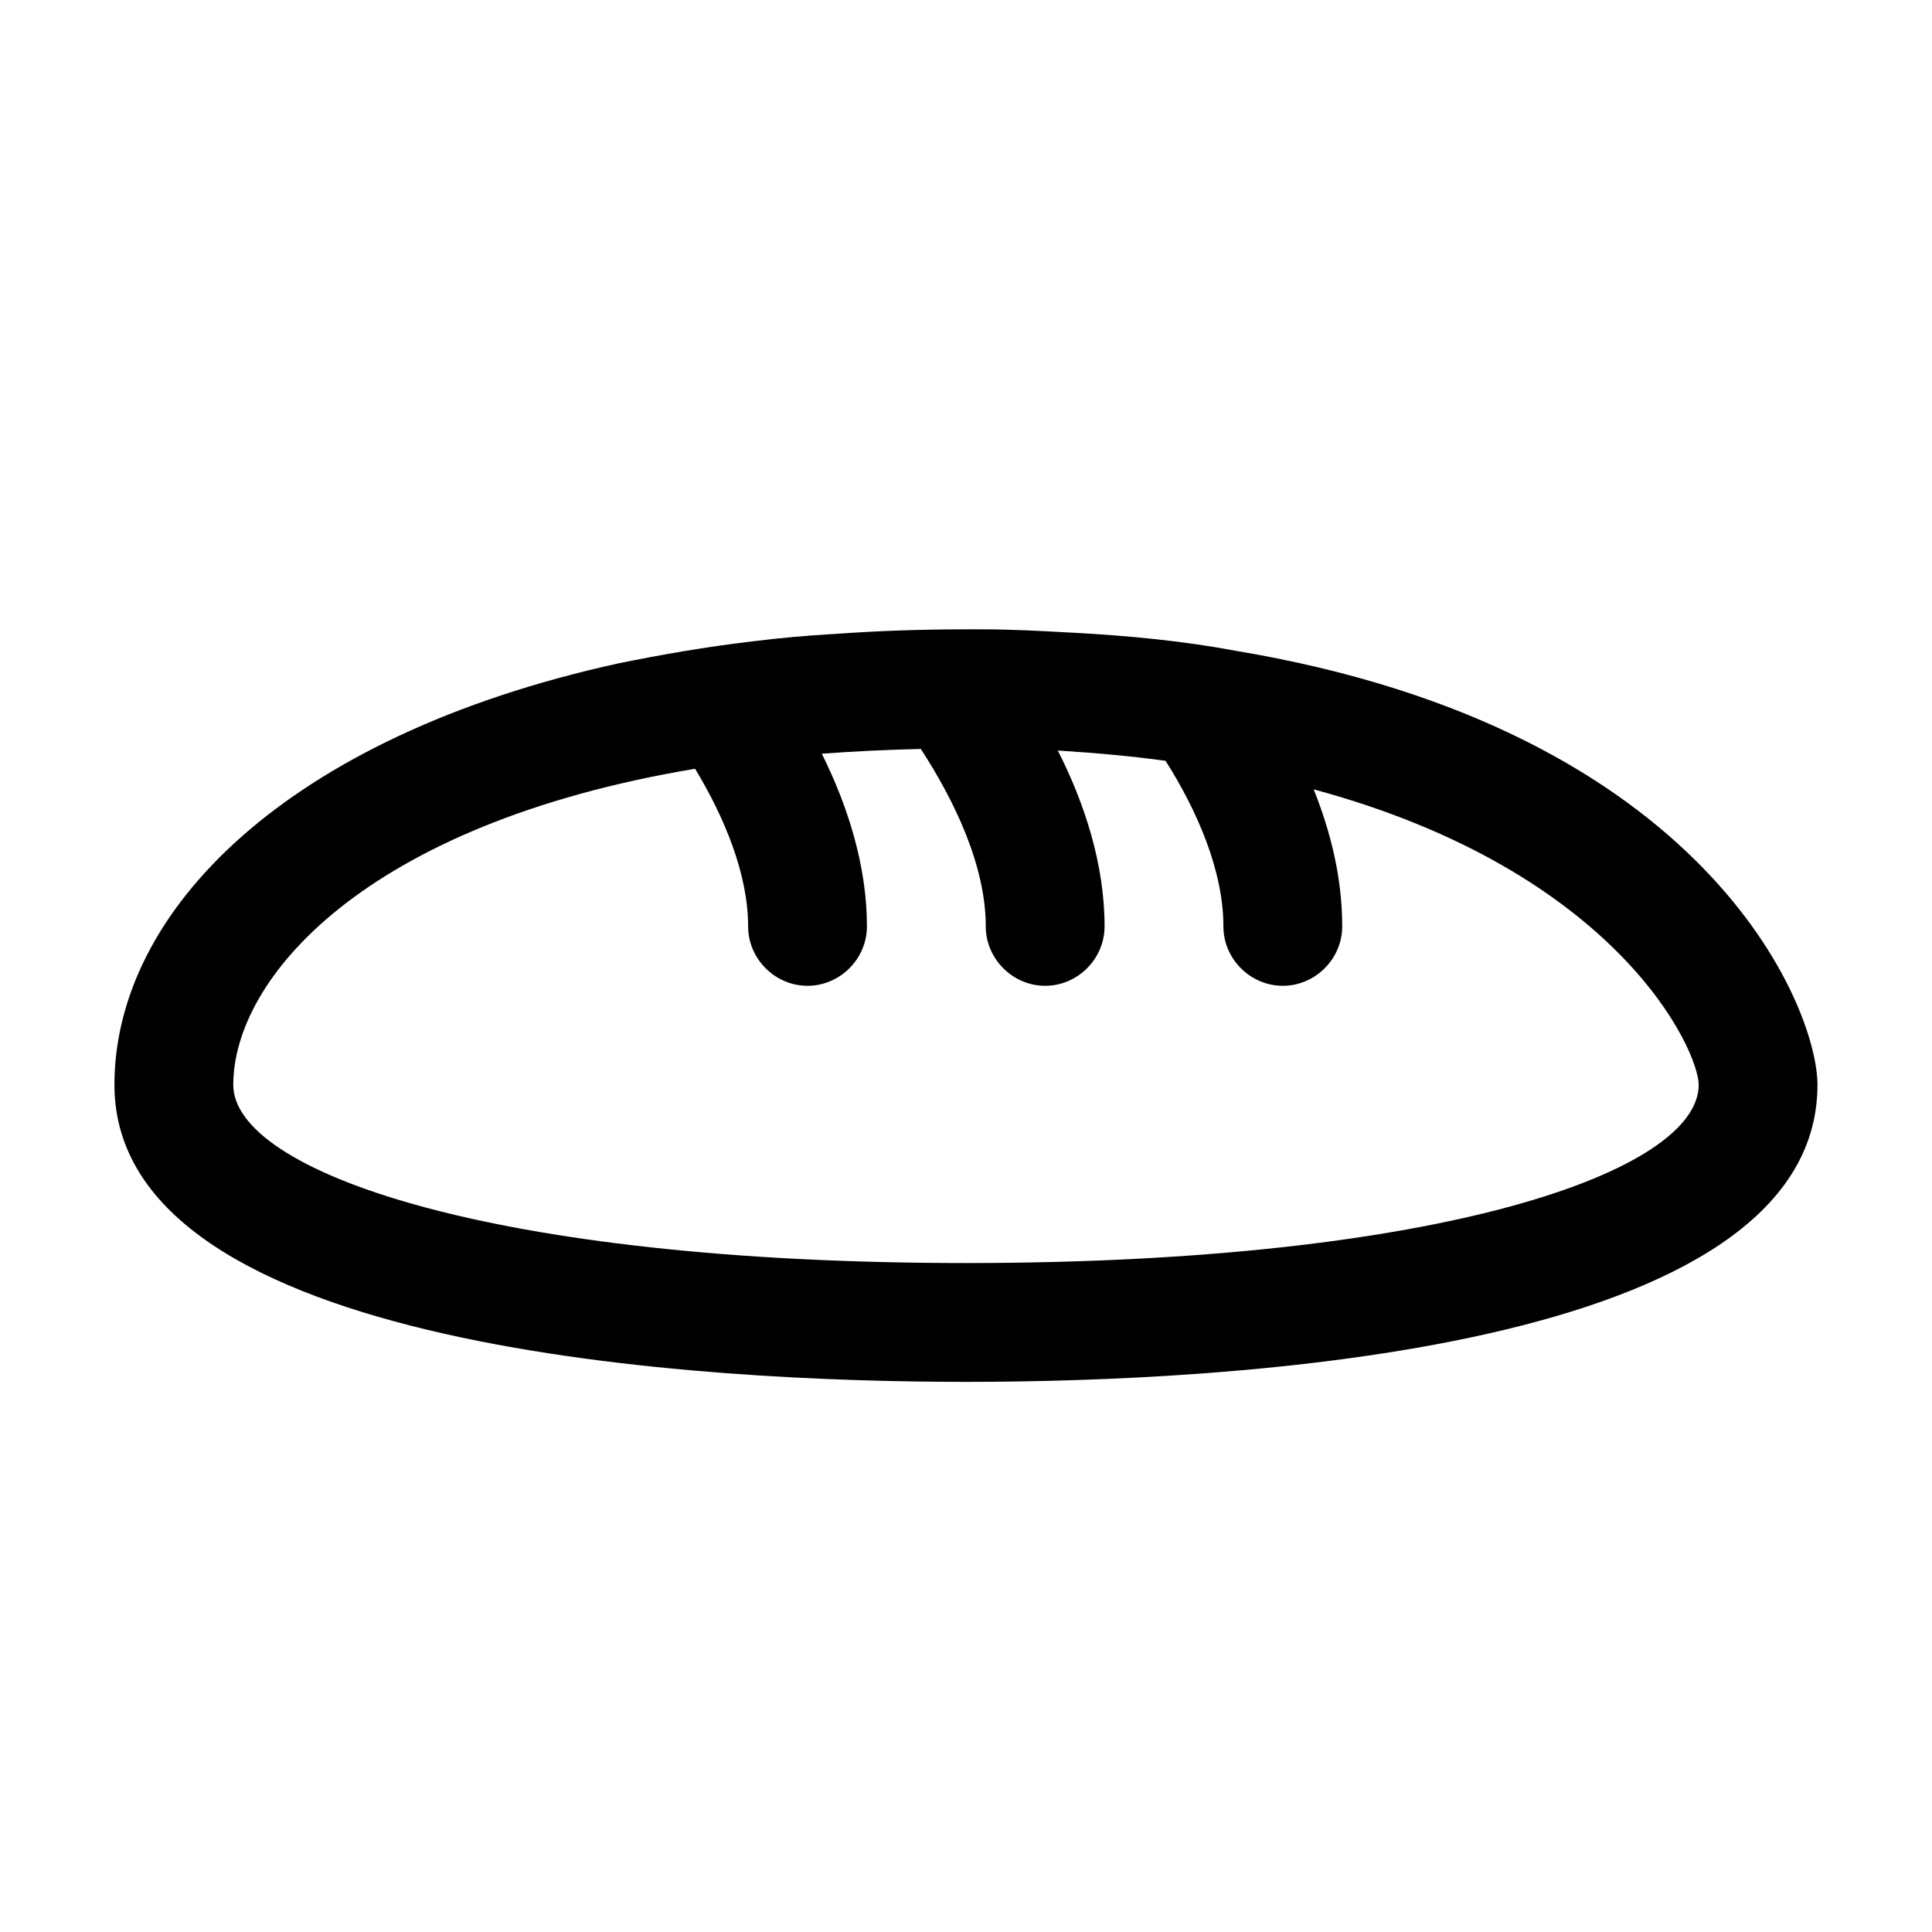 <?xml version="1.0" encoding="UTF-8"?>
<!-- Uploaded to: SVG Repo, www.svgrepo.com, Generator: SVG Repo Mixer Tools -->
<svg fill="#000000" width="800px" height="800px" version="1.1" viewBox="144 144 512 512" xmlns="http://www.w3.org/2000/svg">
 <path d="m471.37 316.45c-13.434-2.519-27.918-3.988-43.875-4.828h-0.211c-7.344-0.418-15.109-0.84-23.09-0.84h-4.195c-12.387 0-23.93 0.422-35.266 1.258h-0.211c-7.141 0.422-14.066 1.051-20.785 1.891-12.598 1.469-24.559 3.566-35.898 5.879-87.953 19.312-133.51 65.707-133.51 111.68 0 70.953 157.86 78.719 225.66 78.719 67.805 0 225.66-7.766 225.66-78.719 0.004-20.574-29.387-94.254-154.29-115.04zm-71.371 162.27c-126.16 0-194.18-24.352-194.18-47.23 0-27.918 34.426-69.062 122.38-83.758 7.766 12.805 14.062 27.918 14.062 41.773 0 8.605 7.137 15.742 15.742 15.742s15.742-7.137 15.742-15.742c0-15.953-5.039-31.91-11.965-45.762 8.402-0.633 17.219-1.051 26.242-1.262 9.027 13.855 17.215 31.066 17.215 47.023 0 8.605 7.137 15.742 15.742 15.742s15.742-7.137 15.742-15.742c0-16.375-5.246-32.539-12.387-46.602 10.078 0.629 19.523 1.469 28.551 2.727 8.402 13.227 15.328 29.18 15.328 43.875 0 8.605 7.137 15.742 15.742 15.742 8.605 0 15.742-7.137 15.742-15.742 0-12.594-2.938-24.77-7.559-36.316 80.824 21.832 102.03 69.273 102.03 78.301 0 22.879-68.016 47.23-194.18 47.23z"/>
</svg>